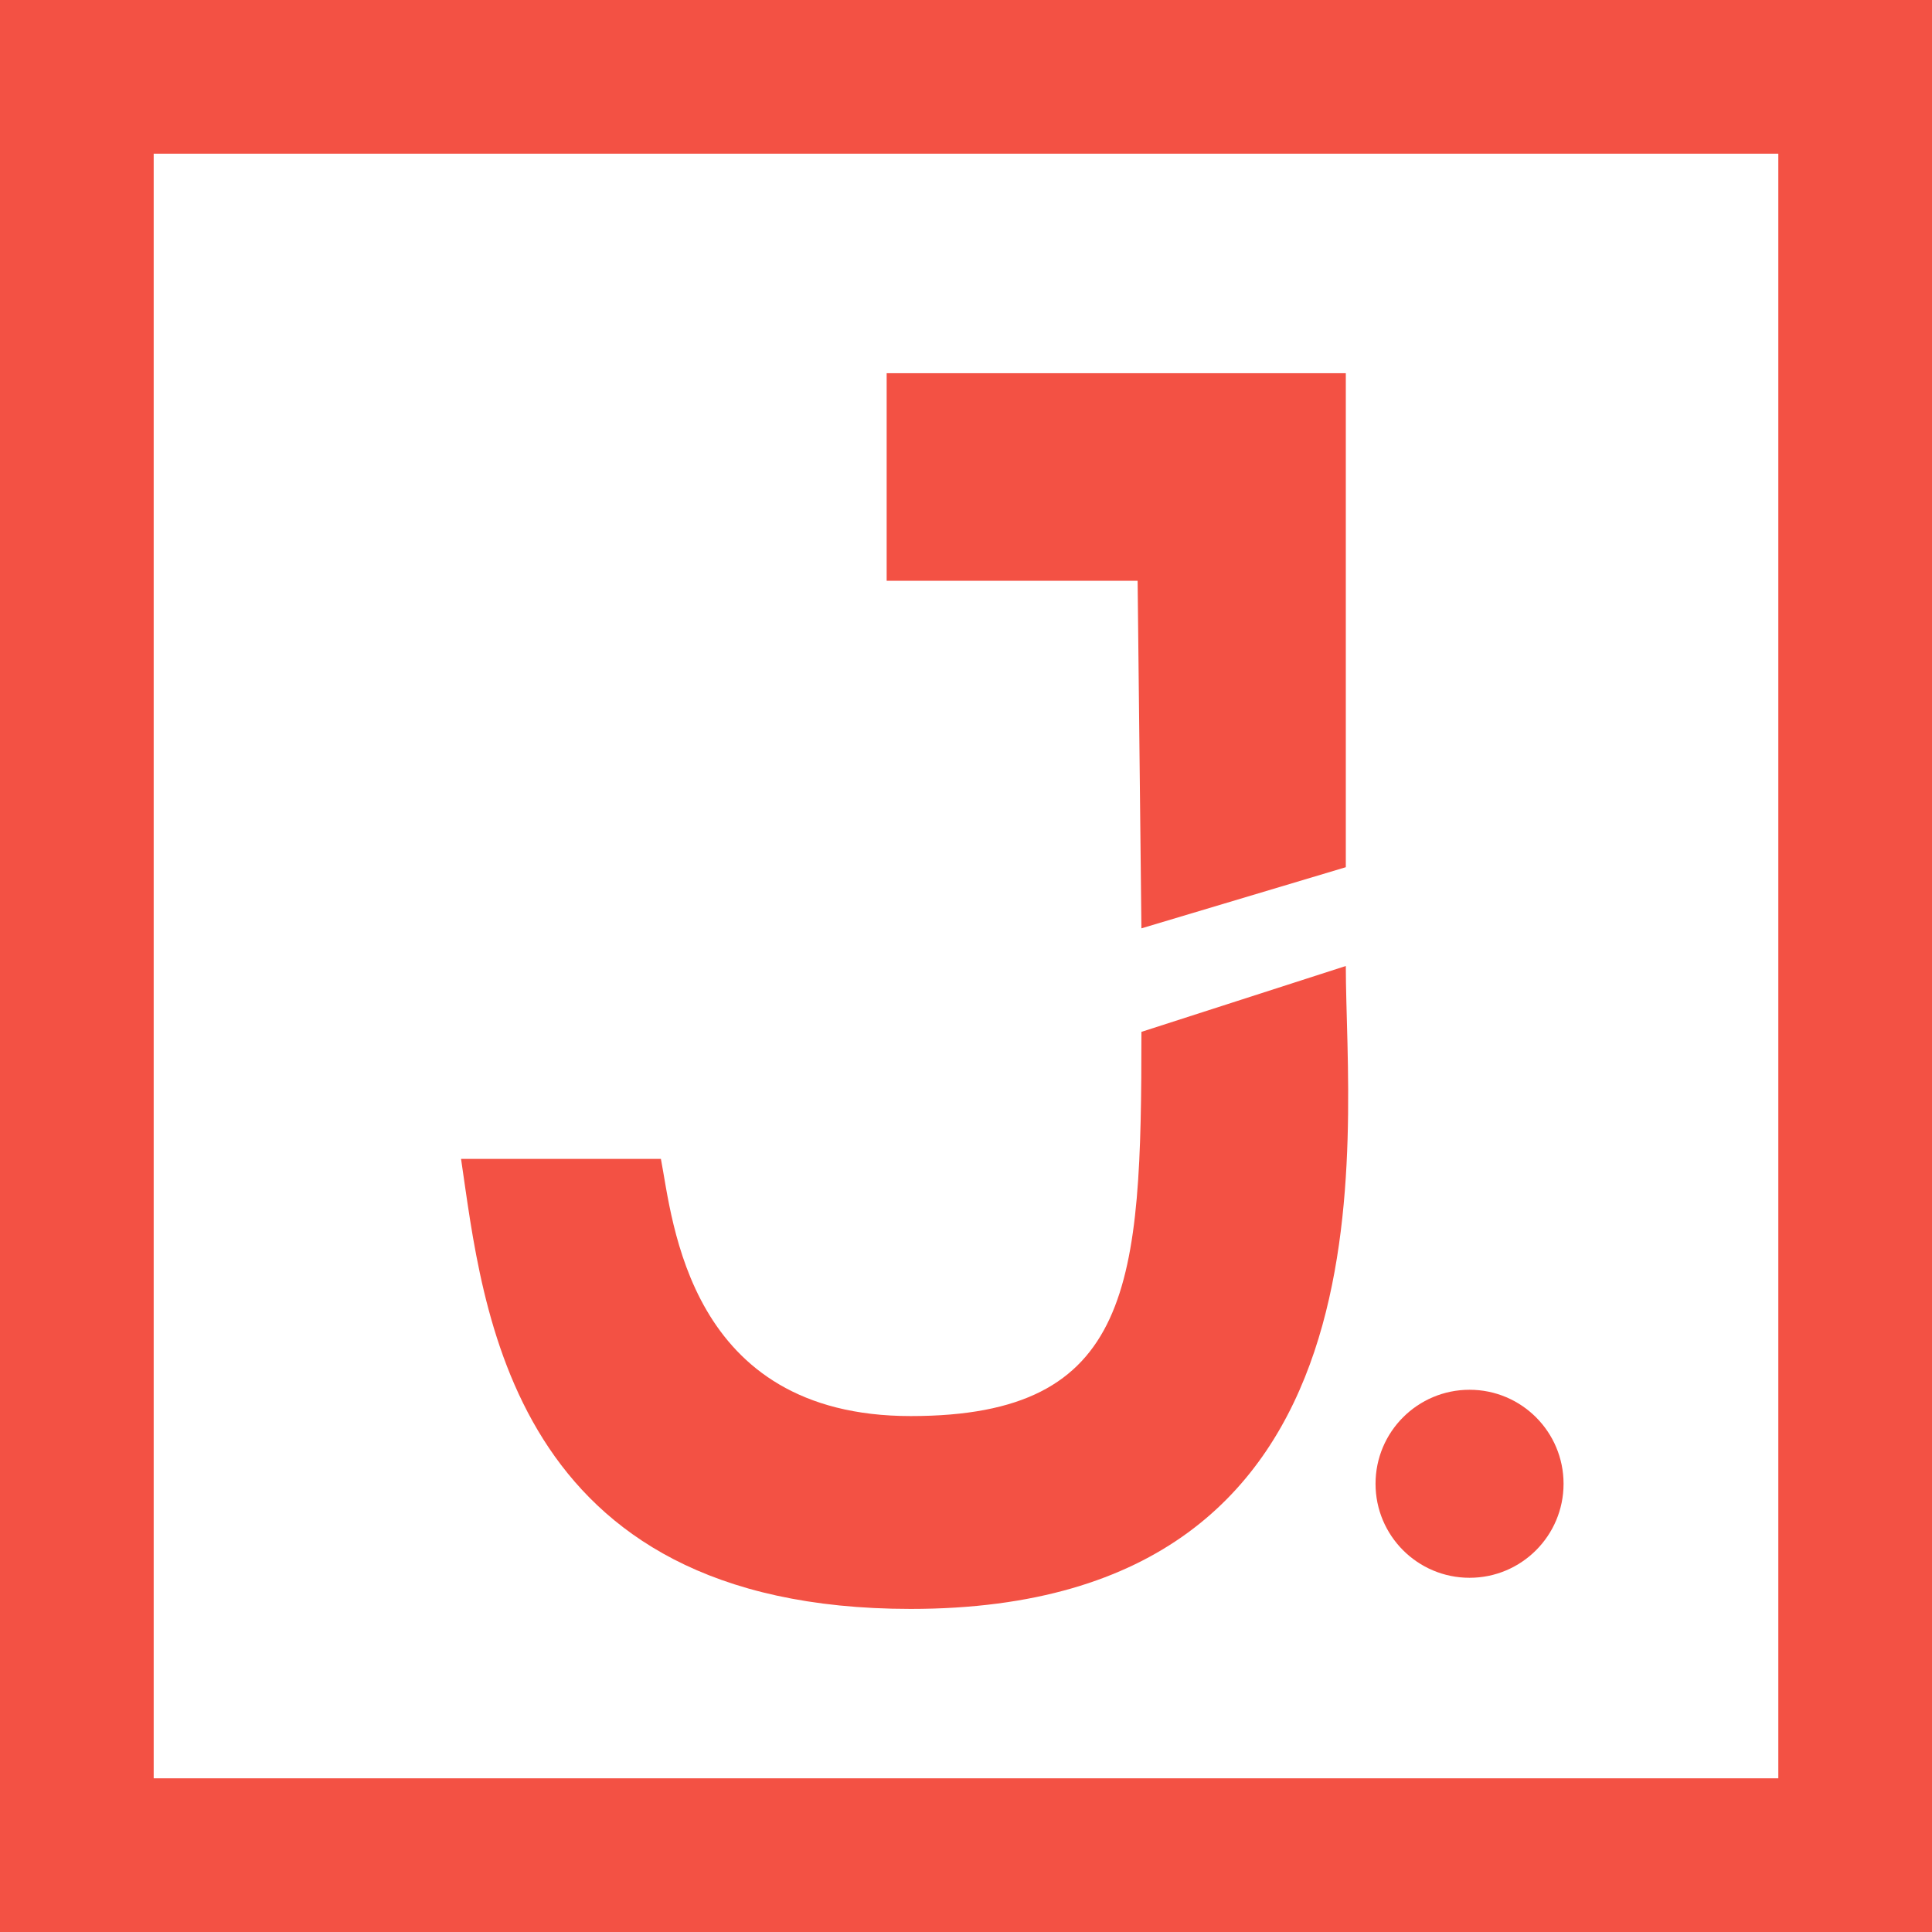 <?xml version="1.0" encoding="UTF-8"?> <svg xmlns="http://www.w3.org/2000/svg" width="88" height="88" viewBox="0 0 88 88" fill="none"> <rect x="3.5" y="3.5" width="81" height="81" stroke="#F35144" stroke-width="7"></rect> <path d="M40.386 26.455V17H61.3V39.5L51.99 42.285L51.817 26.455H40.386Z" fill="#F35144"></path> <path d="M21 52.785H30.103C30.645 55.57 31.328 64.5 41.483 64.5C51.638 64.5 51.99 58.5 51.99 47L61.3 44C61.3 51.801 64.078 73.284 41.483 73.284C23.154 73.284 22 59.5 21 52.785Z" fill="#F35144"></path> <path d="M71.218 67.584C71.218 69.949 69.301 71.866 66.936 71.866C64.571 71.866 62.654 69.949 62.654 67.584C62.654 65.219 64.571 63.302 66.936 63.302C69.301 63.302 71.218 65.219 71.218 67.584Z" fill="#F35144"></path> </svg> 